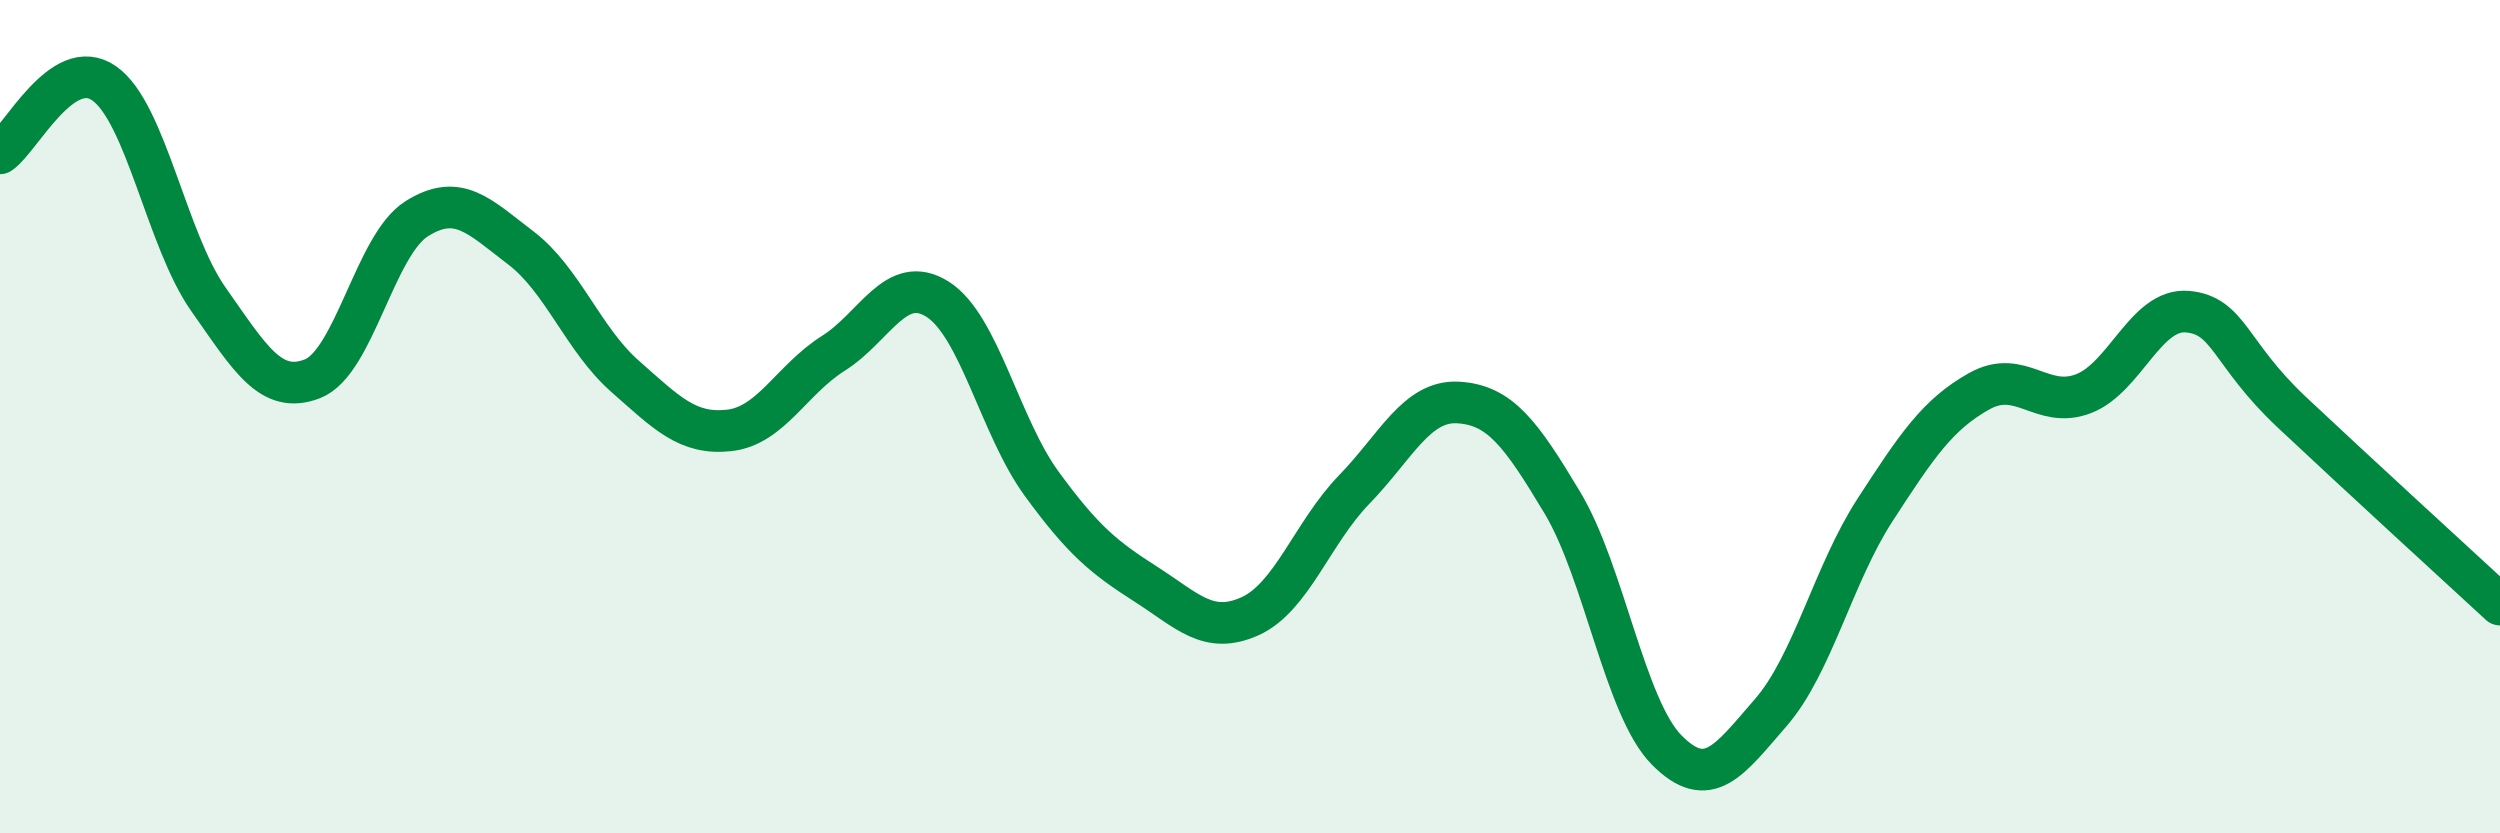 
    <svg width="60" height="20" viewBox="0 0 60 20" xmlns="http://www.w3.org/2000/svg">
      <path
        d="M 0,3.68 C 0.5,3.34 1.5,1.3 2.5,2 C 3.5,2.7 4,5.76 5,7.18 C 6,8.6 6.5,9.48 7.5,9.09 C 8.5,8.7 9,5.88 10,5.25 C 11,4.62 11.5,5.19 12.5,5.95 C 13.5,6.71 14,8.15 15,9.03 C 16,9.91 16.5,10.44 17.5,10.33 C 18.5,10.22 19,9.11 20,8.48 C 21,7.85 21.5,6.55 22.5,7.18 C 23.5,7.81 24,10.24 25,11.61 C 26,12.98 26.5,13.38 27.5,14.02 C 28.5,14.66 29,15.24 30,14.79 C 31,14.34 31.5,12.78 32.5,11.75 C 33.5,10.72 34,9.6 35,9.66 C 36,9.72 36.5,10.4 37.5,12.07 C 38.5,13.74 39,16.99 40,18 C 41,19.01 41.5,18.25 42.5,17.1 C 43.5,15.95 44,13.78 45,12.24 C 46,10.7 46.5,9.95 47.5,9.39 C 48.5,8.83 49,9.83 50,9.45 C 51,9.07 51.5,7.39 52.5,7.48 C 53.5,7.57 53.5,8.48 55,9.89 C 56.5,11.3 59,13.59 60,14.51L60 20L0 20Z"
        fill="#008740"
        opacity="0.1"
        stroke-linecap="round"
        stroke-linejoin="round"
      />
      <path
        d="M 0,3.68 C 0.5,3.34 1.5,1.3 2.5,2 C 3.5,2.7 4,5.76 5,7.18 C 6,8.6 6.5,9.48 7.5,9.09 C 8.5,8.7 9,5.88 10,5.25 C 11,4.62 11.5,5.19 12.5,5.95 C 13.5,6.71 14,8.15 15,9.03 C 16,9.91 16.5,10.44 17.5,10.33 C 18.5,10.22 19,9.11 20,8.48 C 21,7.85 21.5,6.55 22.5,7.18 C 23.5,7.81 24,10.24 25,11.61 C 26,12.98 26.5,13.38 27.5,14.02 C 28.5,14.66 29,15.24 30,14.79 C 31,14.34 31.5,12.78 32.5,11.75 C 33.5,10.72 34,9.6 35,9.66 C 36,9.72 36.5,10.4 37.5,12.07 C 38.5,13.74 39,16.99 40,18 C 41,19.01 41.5,18.25 42.5,17.1 C 43.5,15.95 44,13.78 45,12.24 C 46,10.7 46.5,9.95 47.5,9.39 C 48.5,8.83 49,9.83 50,9.45 C 51,9.07 51.5,7.39 52.5,7.48 C 53.5,7.57 53.5,8.48 55,9.89 C 56.5,11.3 59,13.59 60,14.51"
        stroke="#008740"
        stroke-width="1"
        fill="none"
        stroke-linecap="round"
        stroke-linejoin="round"
      />
    </svg>
  